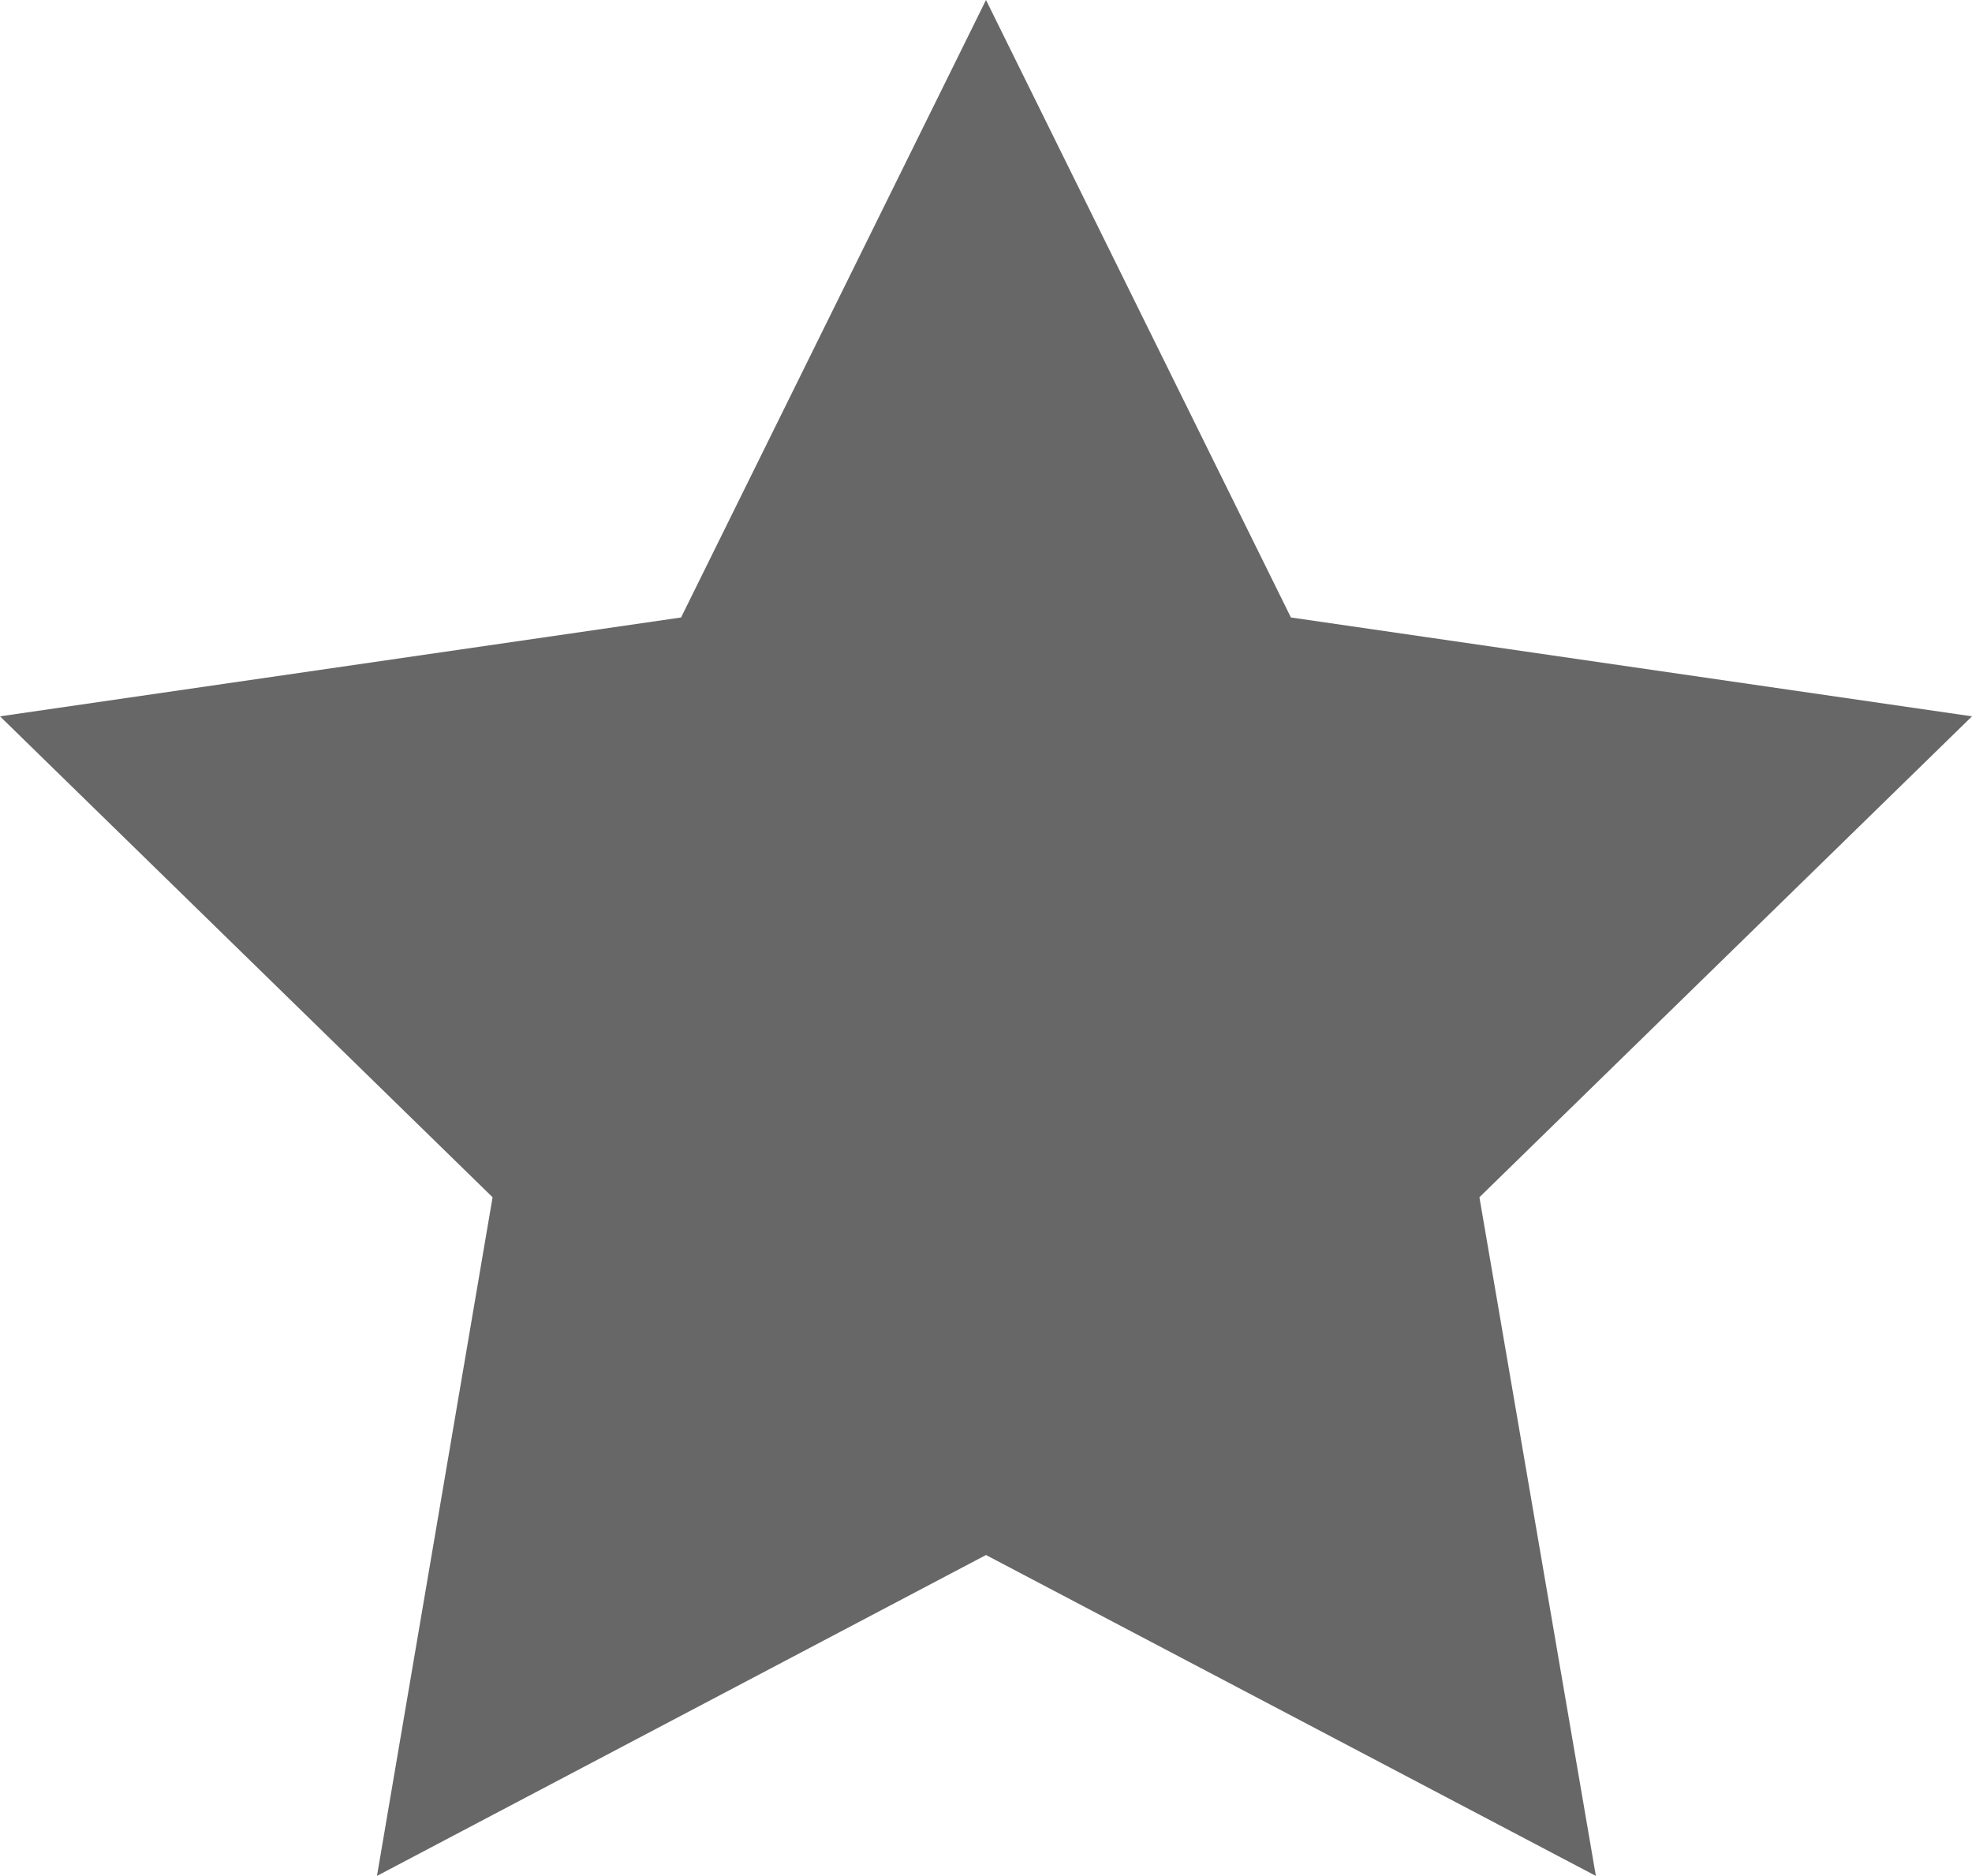 <svg xmlns="http://www.w3.org/2000/svg" viewBox="0 0 23.54 22.39"><defs><style>.cls-1{fill:#676767;}</style></defs><title>estrella-gris</title><g id="Capa_2" data-name="Capa 2"><g id="Capa_1-2" data-name="Capa 1"><polygon class="cls-1" points="11.77 0 15.41 7.37 23.54 8.55 17.66 14.29 19.05 22.39 11.77 18.56 4.5 22.39 5.88 14.29 0 8.55 8.13 7.37 11.77 0"/></g></g></svg>